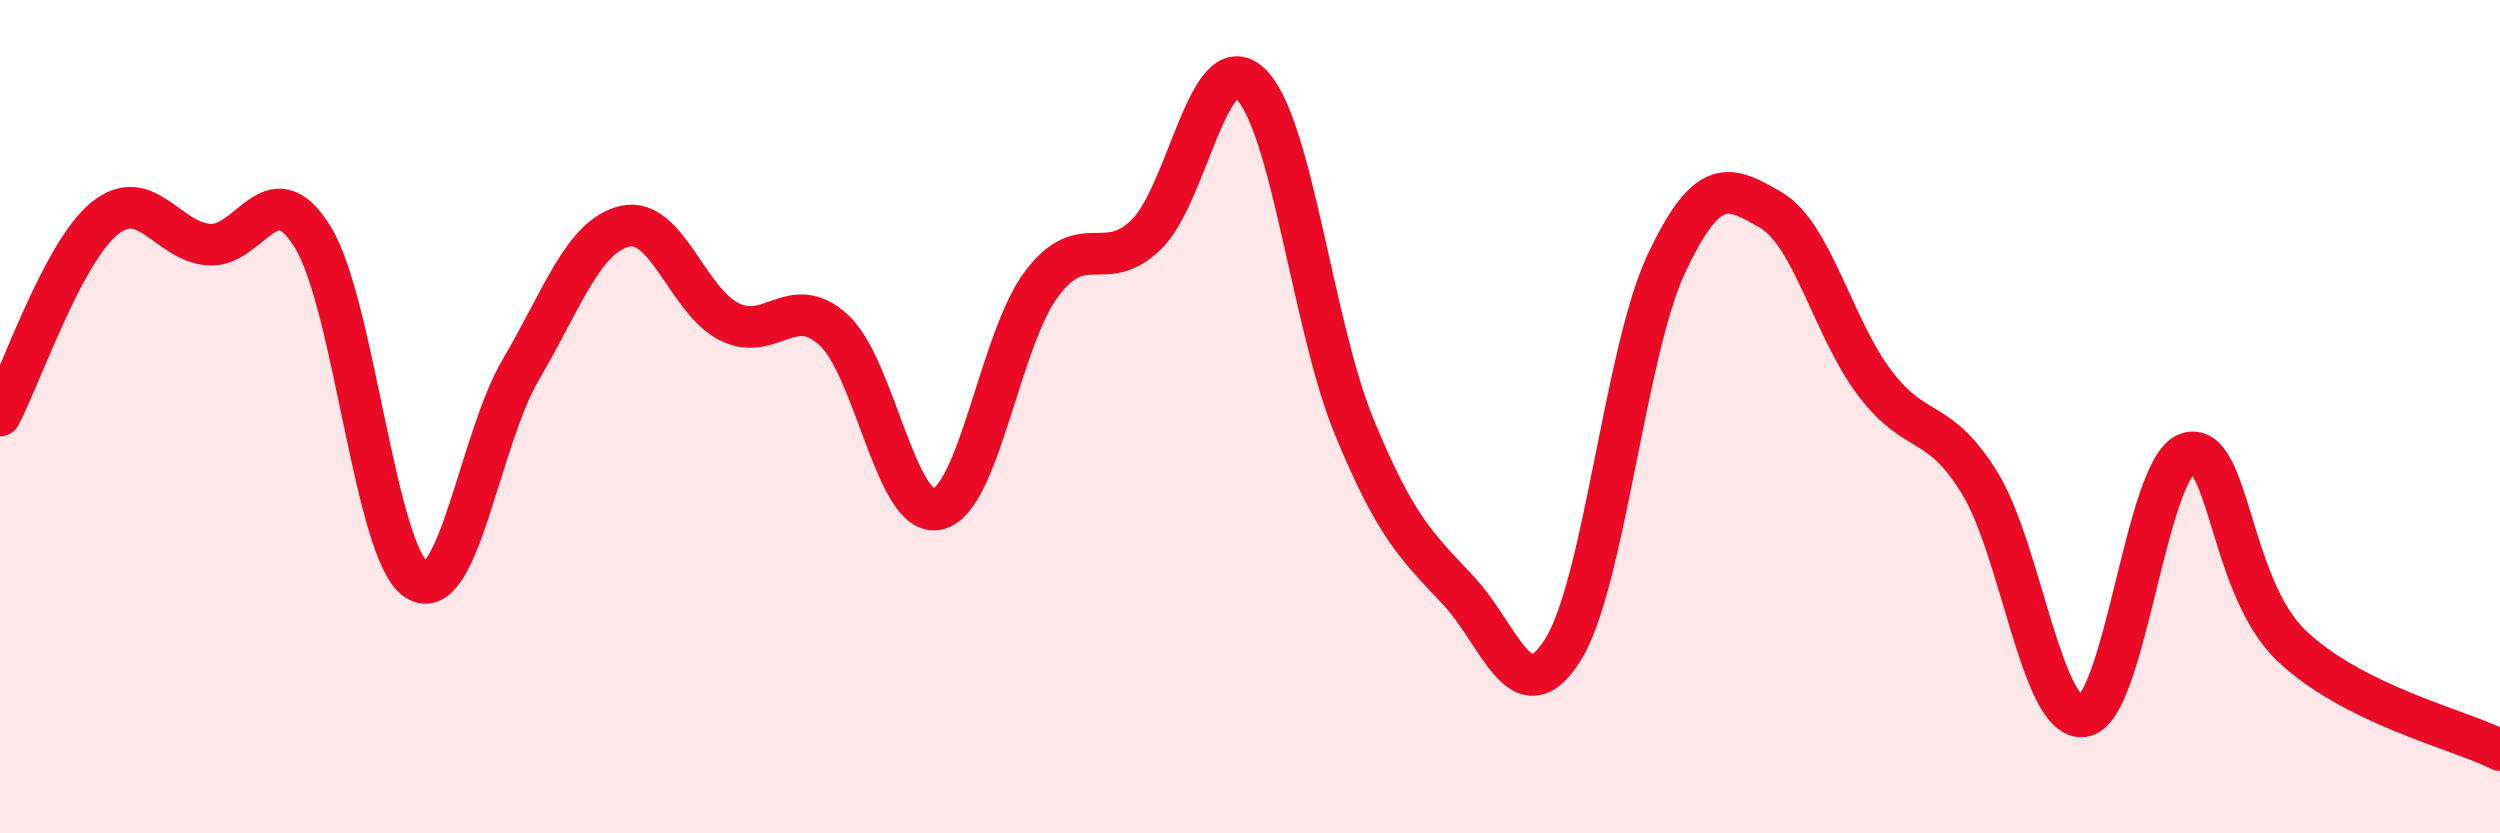 
    <svg width="60" height="20" viewBox="0 0 60 20" xmlns="http://www.w3.org/2000/svg">
      <path
        d="M 0,9.97 C 0.5,9.03 1.5,6.07 2.5,5.25 C 3.5,4.43 4,5.78 5,5.87 C 6,5.96 6.5,4.07 7.5,5.68 C 8.5,7.29 9,13.28 10,13.92 C 11,14.56 11.5,10.57 12.5,8.87 C 13.5,7.17 14,5.66 15,5.43 C 16,5.2 16.5,7.22 17.5,7.72 C 18.5,8.22 19,7.01 20,7.91 C 21,8.81 21.5,12.44 22.5,12.22 C 23.5,12 24,8.13 25,6.81 C 26,5.49 26.5,6.6 27.5,5.64 C 28.5,4.68 29,1.08 30,2 C 31,2.92 31.5,7.81 32.5,10.24 C 33.5,12.67 34,13.1 35,14.17 C 36,15.24 36.5,17.18 37.5,15.61 C 38.5,14.04 39,8.42 40,6.31 C 41,4.2 41.5,4.46 42.5,5.04 C 43.5,5.62 44,7.89 45,9.2 C 46,10.51 46.5,9.97 47.5,11.57 C 48.5,13.17 49,17.33 50,17.19 C 51,17.05 51.5,11.22 52.5,10.88 C 53.5,10.54 53.5,14.08 55,15.5 C 56.5,16.92 59,17.5 60,18L60 20L0 20Z"
        fill="#EB0A25"
        opacity="0.1"
        stroke-linecap="round"
        stroke-linejoin="round"
      />
      <path
        d="M 0,9.97 C 0.5,9.03 1.5,6.07 2.5,5.25 C 3.5,4.43 4,5.78 5,5.87 C 6,5.96 6.5,4.07 7.5,5.68 C 8.5,7.29 9,13.28 10,13.92 C 11,14.56 11.5,10.57 12.5,8.87 C 13.5,7.17 14,5.66 15,5.43 C 16,5.2 16.5,7.22 17.5,7.72 C 18.5,8.22 19,7.01 20,7.91 C 21,8.81 21.5,12.44 22.5,12.22 C 23.5,12 24,8.13 25,6.81 C 26,5.49 26.5,6.6 27.5,5.64 C 28.5,4.68 29,1.08 30,2 C 31,2.92 31.5,7.81 32.5,10.24 C 33.5,12.67 34,13.1 35,14.17 C 36,15.24 36.5,17.18 37.5,15.61 C 38.5,14.04 39,8.42 40,6.31 C 41,4.2 41.5,4.46 42.5,5.04 C 43.5,5.62 44,7.89 45,9.2 C 46,10.51 46.5,9.97 47.5,11.57 C 48.5,13.17 49,17.33 50,17.19 C 51,17.05 51.5,11.22 52.5,10.88 C 53.5,10.54 53.5,14.08 55,15.5 C 56.5,16.92 59,17.5 60,18"
        stroke="#EB0A25"
        stroke-width="1"
        fill="none"
        stroke-linecap="round"
        stroke-linejoin="round"
      />
    </svg>
  